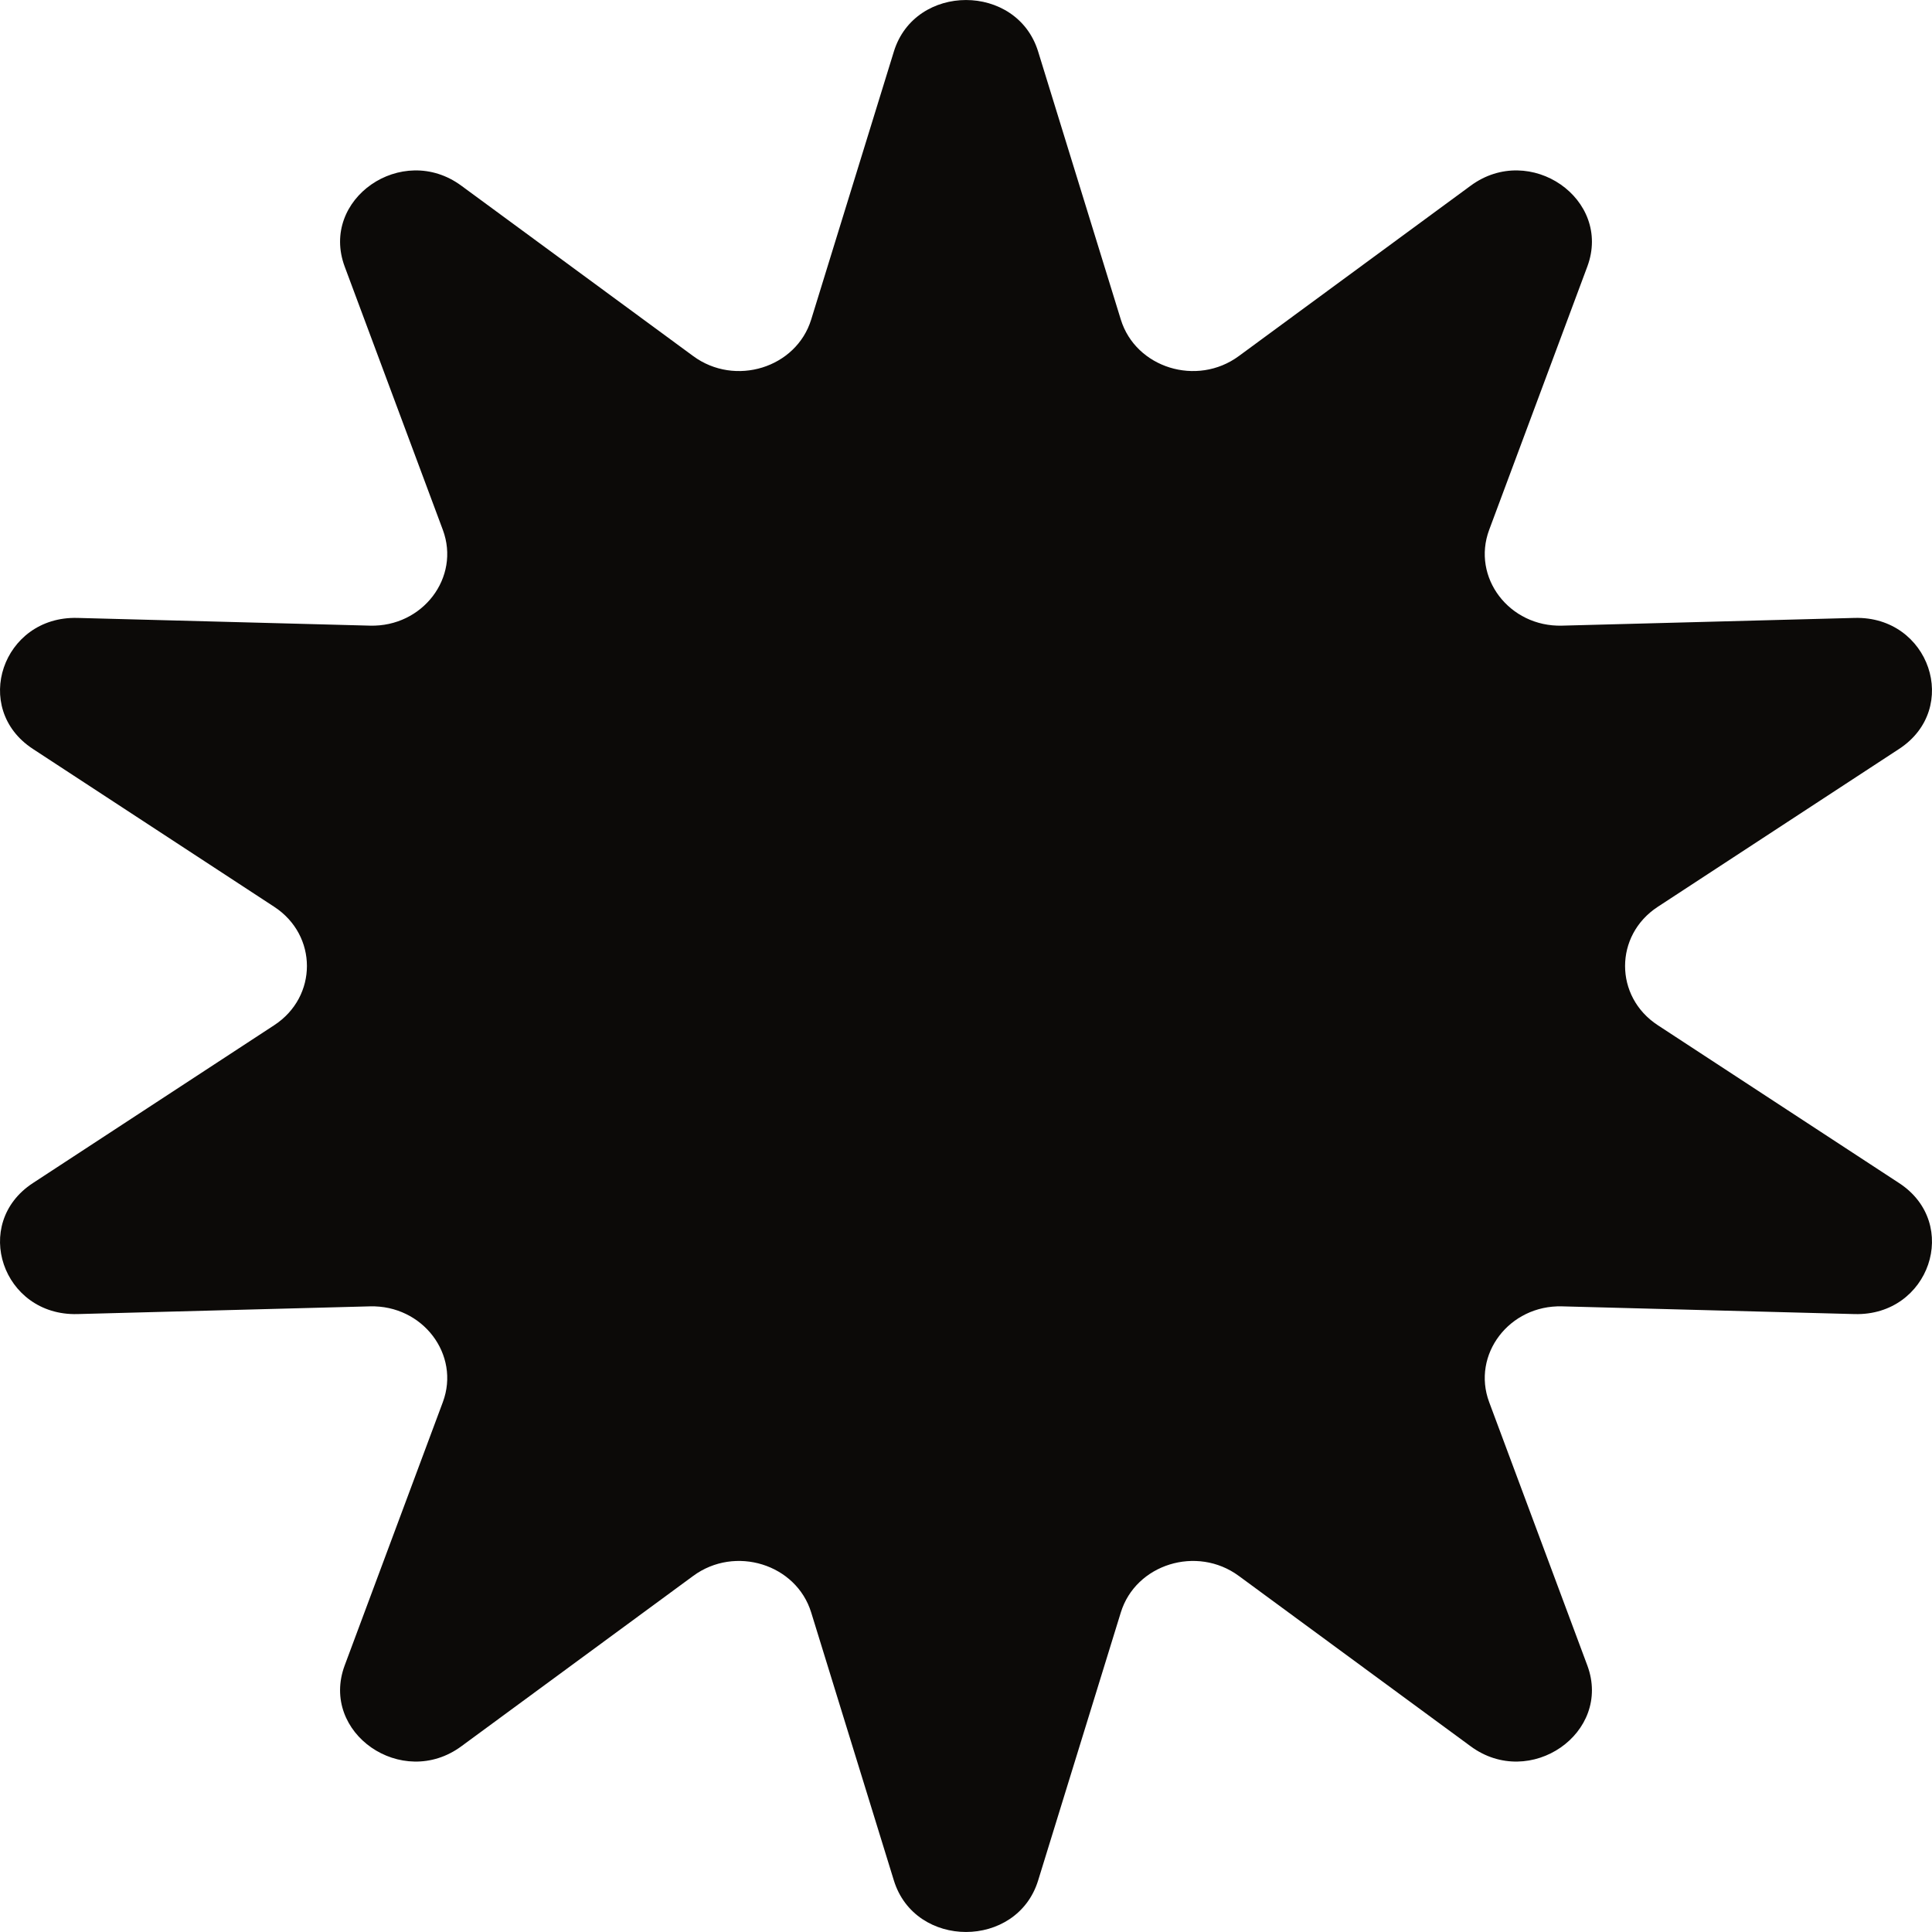 <svg width="24" height="24" viewBox="0 0 24 24" fill="none" xmlns="http://www.w3.org/2000/svg">
<path d="M11.104 0.64C11.367 -0.213 12.633 -0.213 12.896 0.64L13.923 3.969C14.108 4.57 14.868 4.806 15.388 4.424L18.269 2.307C19.006 1.764 20.03 2.474 19.718 3.312L18.499 6.582C18.279 7.173 18.749 7.79 19.405 7.772L23.039 7.676C23.969 7.652 24.36 8.8 23.592 9.303L20.593 11.265C20.052 11.619 20.052 12.381 20.593 12.735L23.592 14.697C24.36 15.2 23.969 16.348 23.039 16.324L19.405 16.228C18.749 16.21 18.279 16.828 18.499 17.418L19.718 20.688C20.03 21.526 19.006 22.236 18.269 21.693L15.388 19.576C14.868 19.194 14.108 19.43 13.923 20.031L12.896 23.36C12.633 24.213 11.367 24.213 11.104 23.36L10.077 20.031C9.892 19.43 9.132 19.194 8.612 19.576L5.731 21.693C4.994 22.236 3.97 21.526 4.282 20.688L5.501 17.418C5.721 16.828 5.251 16.21 4.595 16.228L0.961 16.324C0.031 16.348 -0.36 15.2 0.408 14.697L3.407 12.735C3.948 12.381 3.948 11.619 3.407 11.265L0.408 9.303C-0.36 8.8 0.031 7.652 0.961 7.676L4.595 7.772C5.251 7.79 5.721 7.173 5.501 6.582L4.282 3.312C3.97 2.474 4.994 1.764 5.731 2.307L8.612 4.424C9.132 4.806 9.892 4.57 10.077 3.969L11.104 0.64Z" fill="#0C0A08"/>
</svg>
